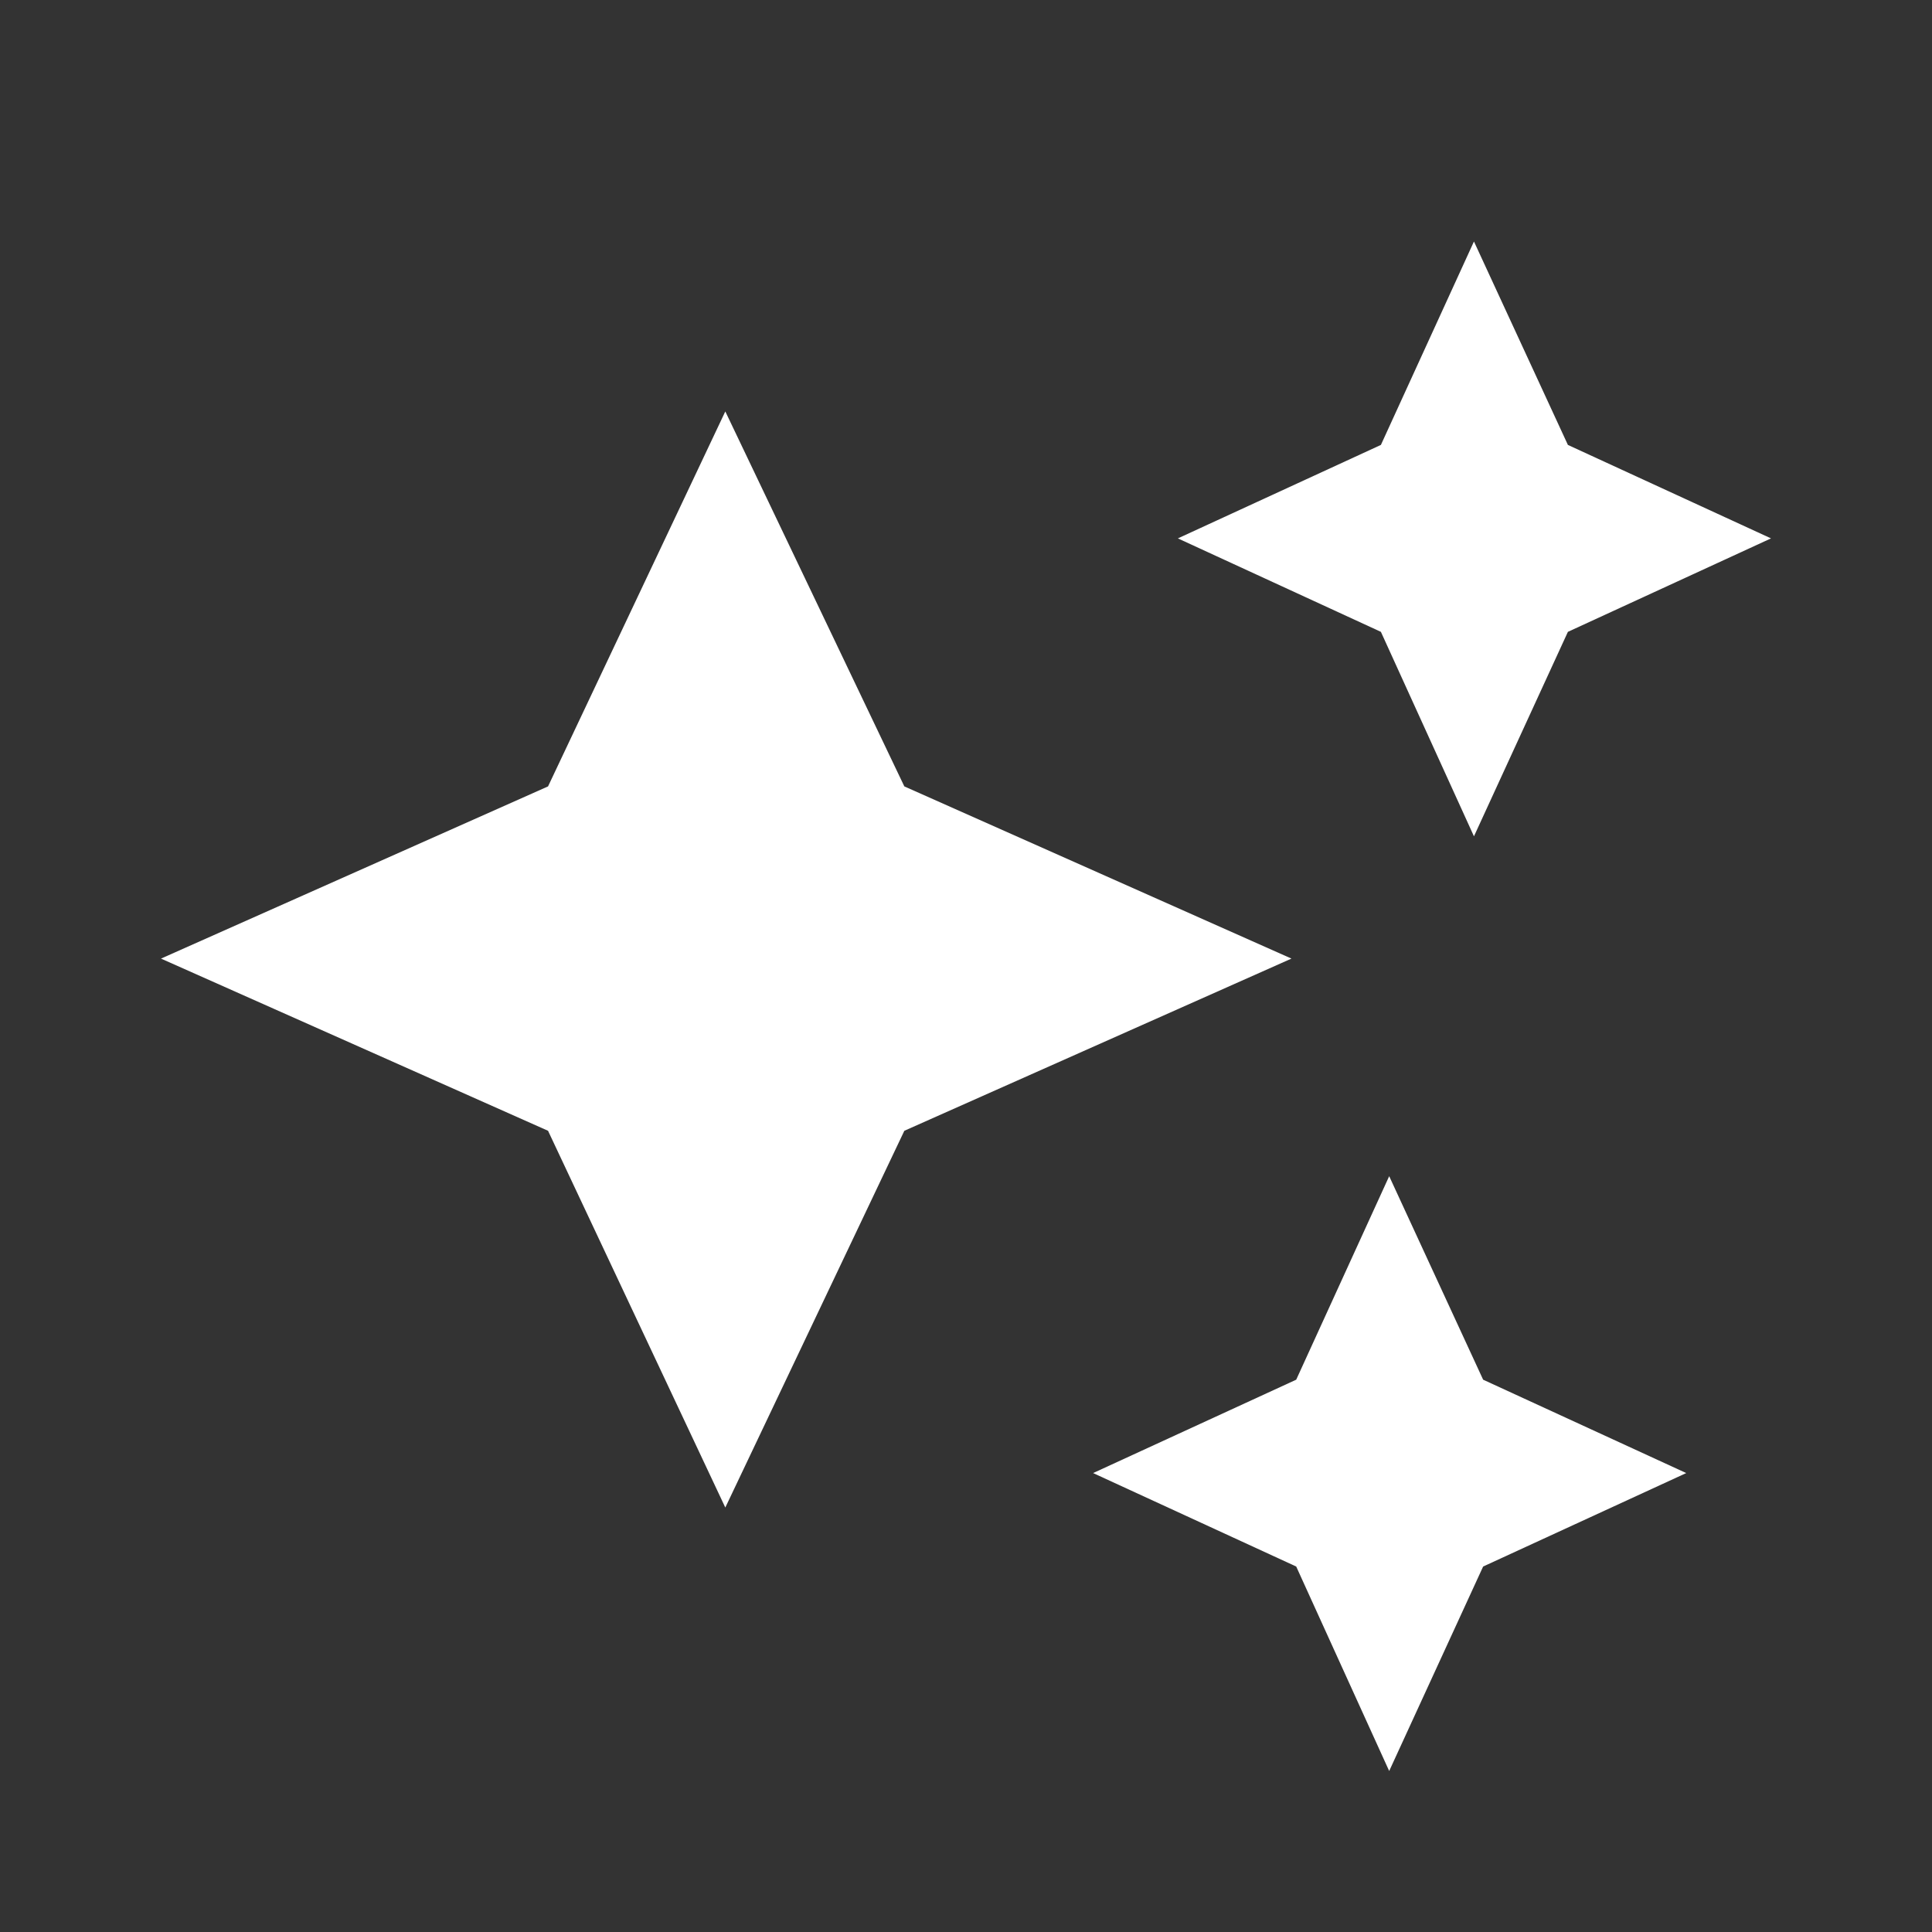 <?xml version="1.0" encoding="UTF-8"?>
<svg xmlns="http://www.w3.org/2000/svg" width="24" height="24" viewBox="0 0 24 24" fill="none">
  <rect x="0" y="0" width="24" height="24" fill="#333333" stroke="none"/>
  <path d="M18.31 10.389L17.154 7.849L14.632 6.688L17.154 5.527L18.31 3L19.477 5.527L22 6.688L19.477 7.849L18.31 10.389Z" fill="white"></path>
  <path d="M9.01 18.727L6.808 14.047L2 11.908L6.808 9.769L9.01 5.111L11.234 9.769L16.043 11.908L11.234 14.047L9.01 18.727Z" fill="white"></path>
  <path d="M16.102 19.46L17.257 22L18.424 19.46L20.947 18.299L18.424 17.139L17.257 14.611L16.102 17.139L13.579 18.299L16.102 19.46Z" fill="white"></path>
</svg>
